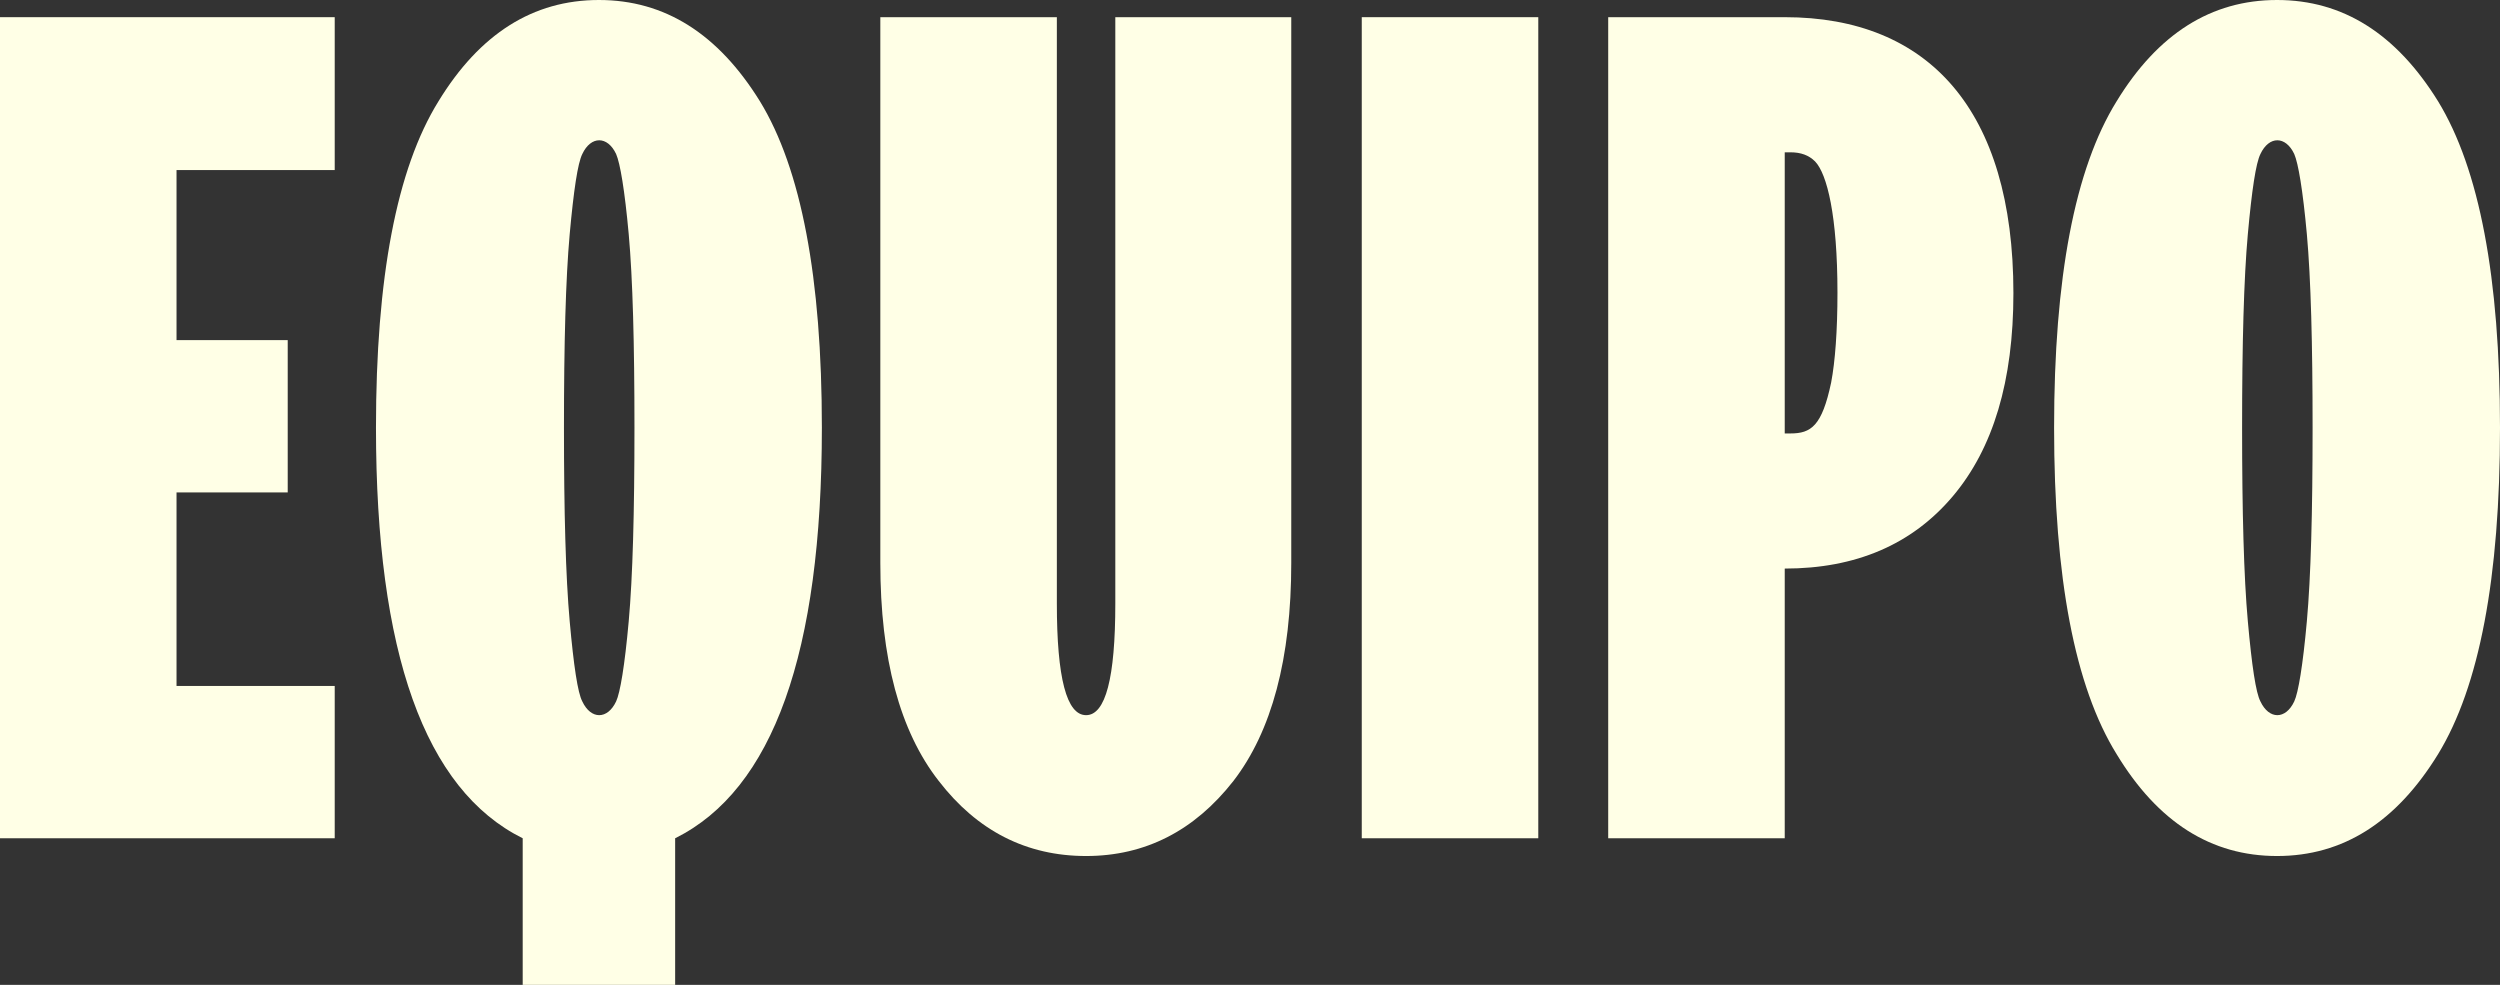 <svg id="equipo" class="reveal reveal-fade" width="1221" height="481" viewBox="0 0 1221 481" fill="none" xmlns="http://www.w3.org/2000/svg">
<rect x="0" y="0" width="1221" height="481" fill="#333333" stroke="none"/>
<path d="M163.472 409.409H0V8.39H163.472V83.056H86.215V166.113H140.519V240.5H86.215V335.022H163.472V409.409Z" fill="#FFFFE6"/>
<path d="M329.743 481H255.285V409.409C207.419 385.639 183.626 318.802 183.626 208.899C183.626 135.631 193.703 82.497 214.137 49.498C234.291 16.499 260.323 0 292.514 0C324.704 0 350.737 16.499 371.171 49.498C391.325 82.497 401.402 135.631 401.402 208.899C401.402 318.802 377.609 385.639 329.743 409.409V481ZM284.396 342.573C288.595 351.522 296.713 351.522 300.911 342.573C302.871 338.378 305.11 325.234 307.069 303.422C309.029 281.609 309.869 250.008 309.869 208.899C309.869 167.791 309.029 136.19 307.069 114.377C305.11 92.844 302.871 79.701 300.911 75.226C296.713 66.277 288.595 66.277 284.396 75.226C282.157 79.701 280.197 92.844 278.238 114.377C276.279 136.19 275.439 167.791 275.439 208.899C275.439 250.008 276.279 281.609 278.238 303.422C280.197 325.234 282.157 338.378 284.396 342.573Z" fill="#FFFFE6"/>
<path d="M429.953 274.897V8.39H516.168V294.752C516.168 331.107 520.926 349.284 530.444 349.284C539.961 349.284 544.719 331.107 544.719 294.752V8.39H630.654V274.897C630.654 321.599 621.137 357.115 602.382 381.444C583.348 405.774 559.275 418.078 530.444 418.078C501.332 418.078 477.259 405.774 458.505 381.444C439.47 357.115 429.953 321.599 429.953 274.897Z" fill="#FFFFE6"/>
<path d="M751.299 409.409H665.084V8.39H751.299V409.409Z" fill="#FFFFE6"/>
<path d="M871.663 74.387V211.696H874.462C884.539 211.696 889.858 208.06 894.336 186.807C896.296 176.46 897.415 161.638 897.415 142.902C897.415 105.428 892.377 85.014 886.499 78.862C883.42 75.785 879.501 74.387 874.462 74.387H871.663ZM871.663 409.409H785.448V8.39H871.663C941.922 8.39 983.35 53.693 983.35 143.181C983.35 185.968 973.553 218.967 953.679 242.458C933.805 265.948 906.373 277.694 871.663 277.694V409.409Z" fill="#FFFFE6"/>
<path d="M1190.77 368.301C1170.33 401.579 1144.3 418.078 1112.11 418.078C1079.92 418.078 1053.89 401.579 1033.74 368.301C1013.3 335.302 1003.22 282.168 1003.22 208.899C1003.22 135.631 1013.3 82.497 1033.74 49.498C1053.89 16.499 1079.92 0 1112.11 0C1144.3 0 1170.33 16.499 1190.77 49.498C1210.92 82.497 1221 135.631 1221 208.899C1221 282.168 1210.92 335.302 1190.77 368.301ZM1103.99 342.573C1108.19 351.522 1116.31 351.522 1120.51 342.573C1122.47 338.378 1124.71 325.234 1126.67 303.422C1128.63 281.609 1129.47 250.008 1129.47 208.899C1129.47 167.791 1128.63 136.19 1126.67 114.377C1124.71 92.844 1122.47 79.701 1120.51 75.226C1116.31 66.277 1108.19 66.277 1103.99 75.226C1101.76 79.701 1099.8 92.844 1097.84 114.377C1095.88 136.19 1095.04 167.791 1095.04 208.899C1095.04 250.008 1095.88 281.609 1097.84 303.422C1099.8 325.234 1101.76 338.378 1103.99 342.573Z" fill="#FFFFE6"/>
</svg>
